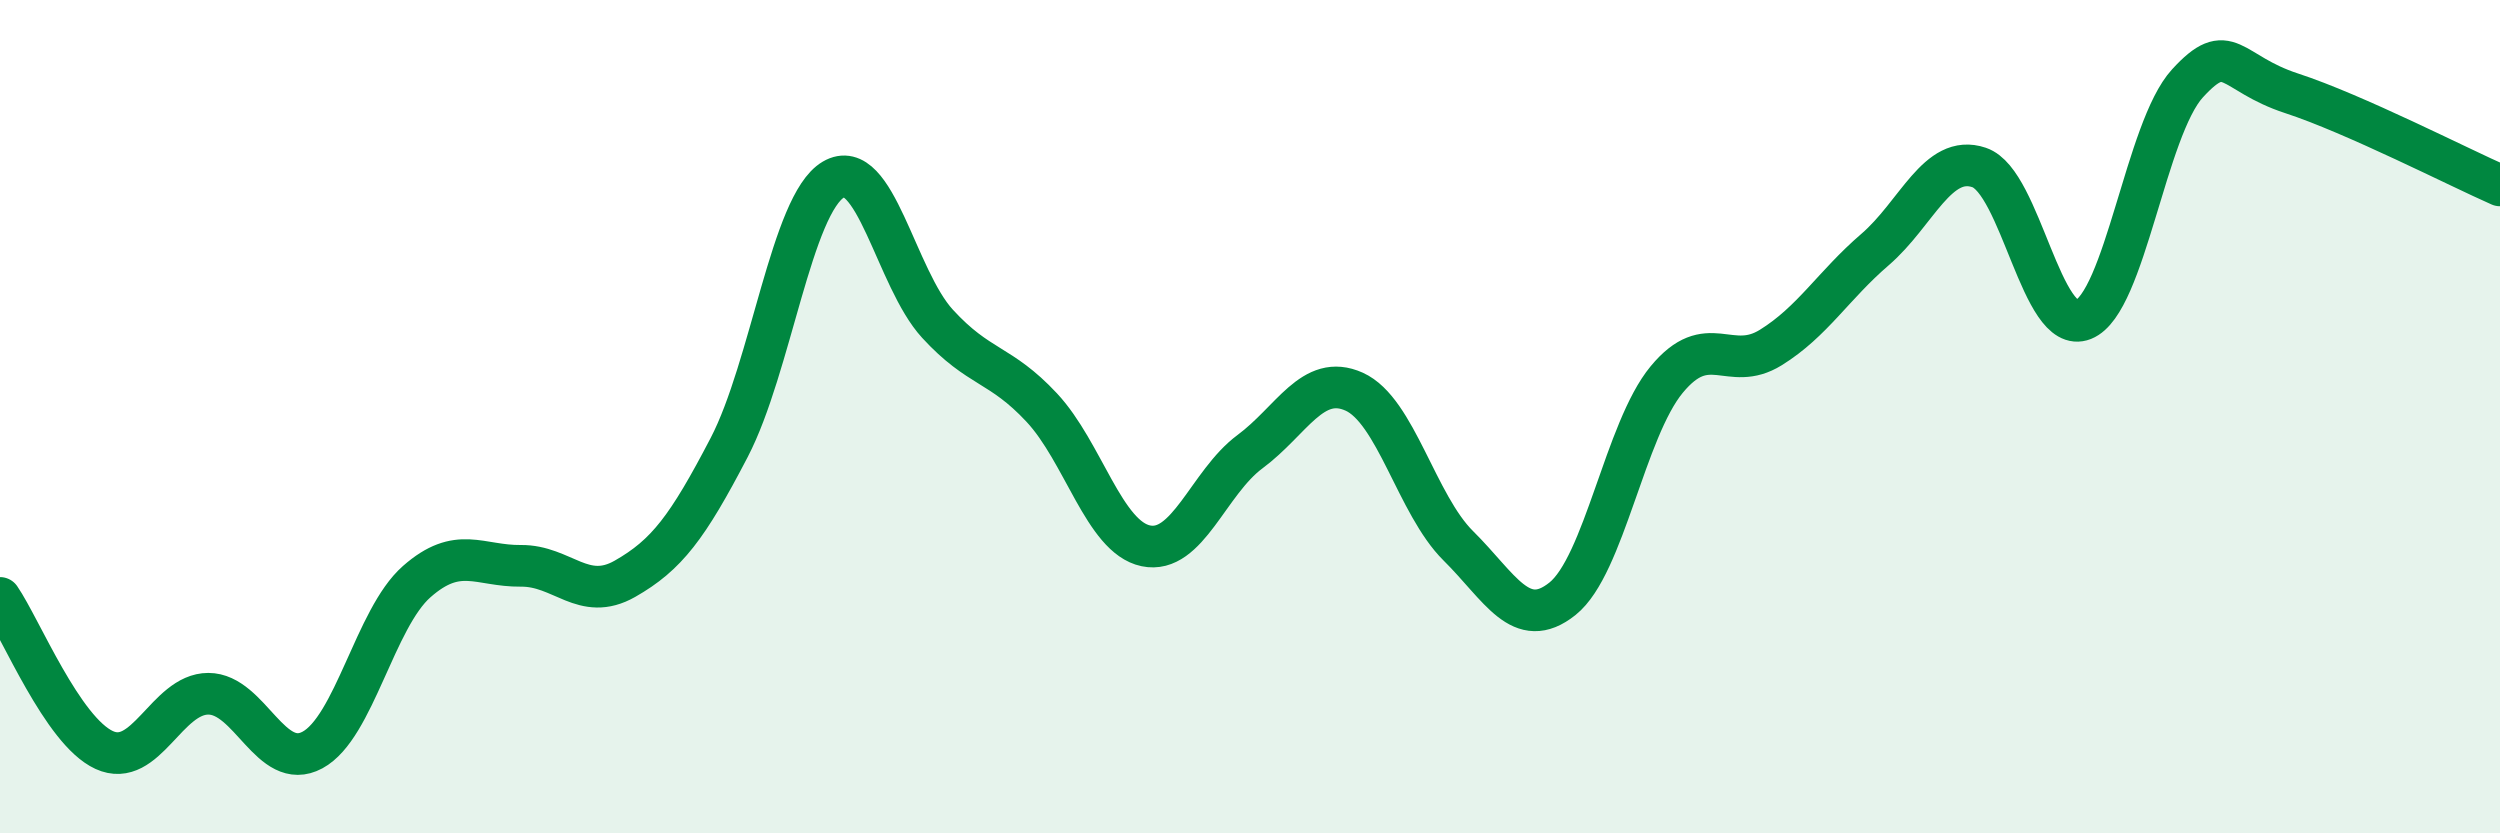 
    <svg width="60" height="20" viewBox="0 0 60 20" xmlns="http://www.w3.org/2000/svg">
      <path
        d="M 0,14.35 C 0.5,15.08 1.5,17.54 2.5,18 C 3.5,18.46 4,16.65 5,16.65 C 6,16.65 6.5,18.54 7.5,18 C 8.5,17.46 9,14.84 10,13.96 C 11,13.08 11.5,13.59 12.5,13.58 C 13.5,13.57 14,14.46 15,13.89 C 16,13.32 16.5,12.66 17.5,10.74 C 18.5,8.82 19,4.9 20,4.31 C 21,3.72 21.5,6.68 22.5,7.77 C 23.5,8.86 24,8.71 25,9.78 C 26,10.85 26.5,12.89 27.5,13.1 C 28.5,13.31 29,11.58 30,10.84 C 31,10.1 31.5,8.95 32.5,9.4 C 33.5,9.85 34,12.11 35,13.1 C 36,14.09 36.5,15.17 37.5,14.37 C 38.5,13.57 39,10.32 40,9.11 C 41,7.9 41.5,8.96 42.5,8.34 C 43.5,7.72 44,6.85 45,5.99 C 46,5.13 46.5,3.68 47.5,4.02 C 48.5,4.36 49,8.07 50,7.67 C 51,7.27 51.5,3.09 52.5,2 C 53.5,0.91 53.5,1.75 55,2.24 C 56.5,2.73 59,4.01 60,4.45L60 20L0 20Z"
        fill="#008740"
        opacity="0.1"
        stroke-linecap="round"
        stroke-linejoin="round"
      />
      <path
        d="M 0,14.35 C 0.5,15.08 1.5,17.54 2.5,18 C 3.5,18.46 4,16.65 5,16.65 C 6,16.65 6.5,18.54 7.5,18 C 8.5,17.46 9,14.84 10,13.96 C 11,13.08 11.5,13.59 12.5,13.58 C 13.5,13.57 14,14.46 15,13.89 C 16,13.32 16.5,12.66 17.5,10.74 C 18.5,8.82 19,4.9 20,4.31 C 21,3.72 21.5,6.68 22.5,7.77 C 23.5,8.86 24,8.71 25,9.78 C 26,10.85 26.5,12.89 27.5,13.1 C 28.5,13.31 29,11.58 30,10.84 C 31,10.1 31.5,8.95 32.5,9.4 C 33.5,9.85 34,12.11 35,13.1 C 36,14.09 36.5,15.17 37.5,14.37 C 38.5,13.57 39,10.32 40,9.11 C 41,7.9 41.5,8.96 42.5,8.34 C 43.5,7.72 44,6.85 45,5.99 C 46,5.13 46.5,3.68 47.5,4.02 C 48.5,4.36 49,8.07 50,7.67 C 51,7.27 51.5,3.09 52.5,2 C 53.5,0.91 53.5,1.75 55,2.24 C 56.5,2.73 59,4.01 60,4.45"
        stroke="#008740"
        stroke-width="1"
        fill="none"
        stroke-linecap="round"
        stroke-linejoin="round"
      />
    </svg>
  